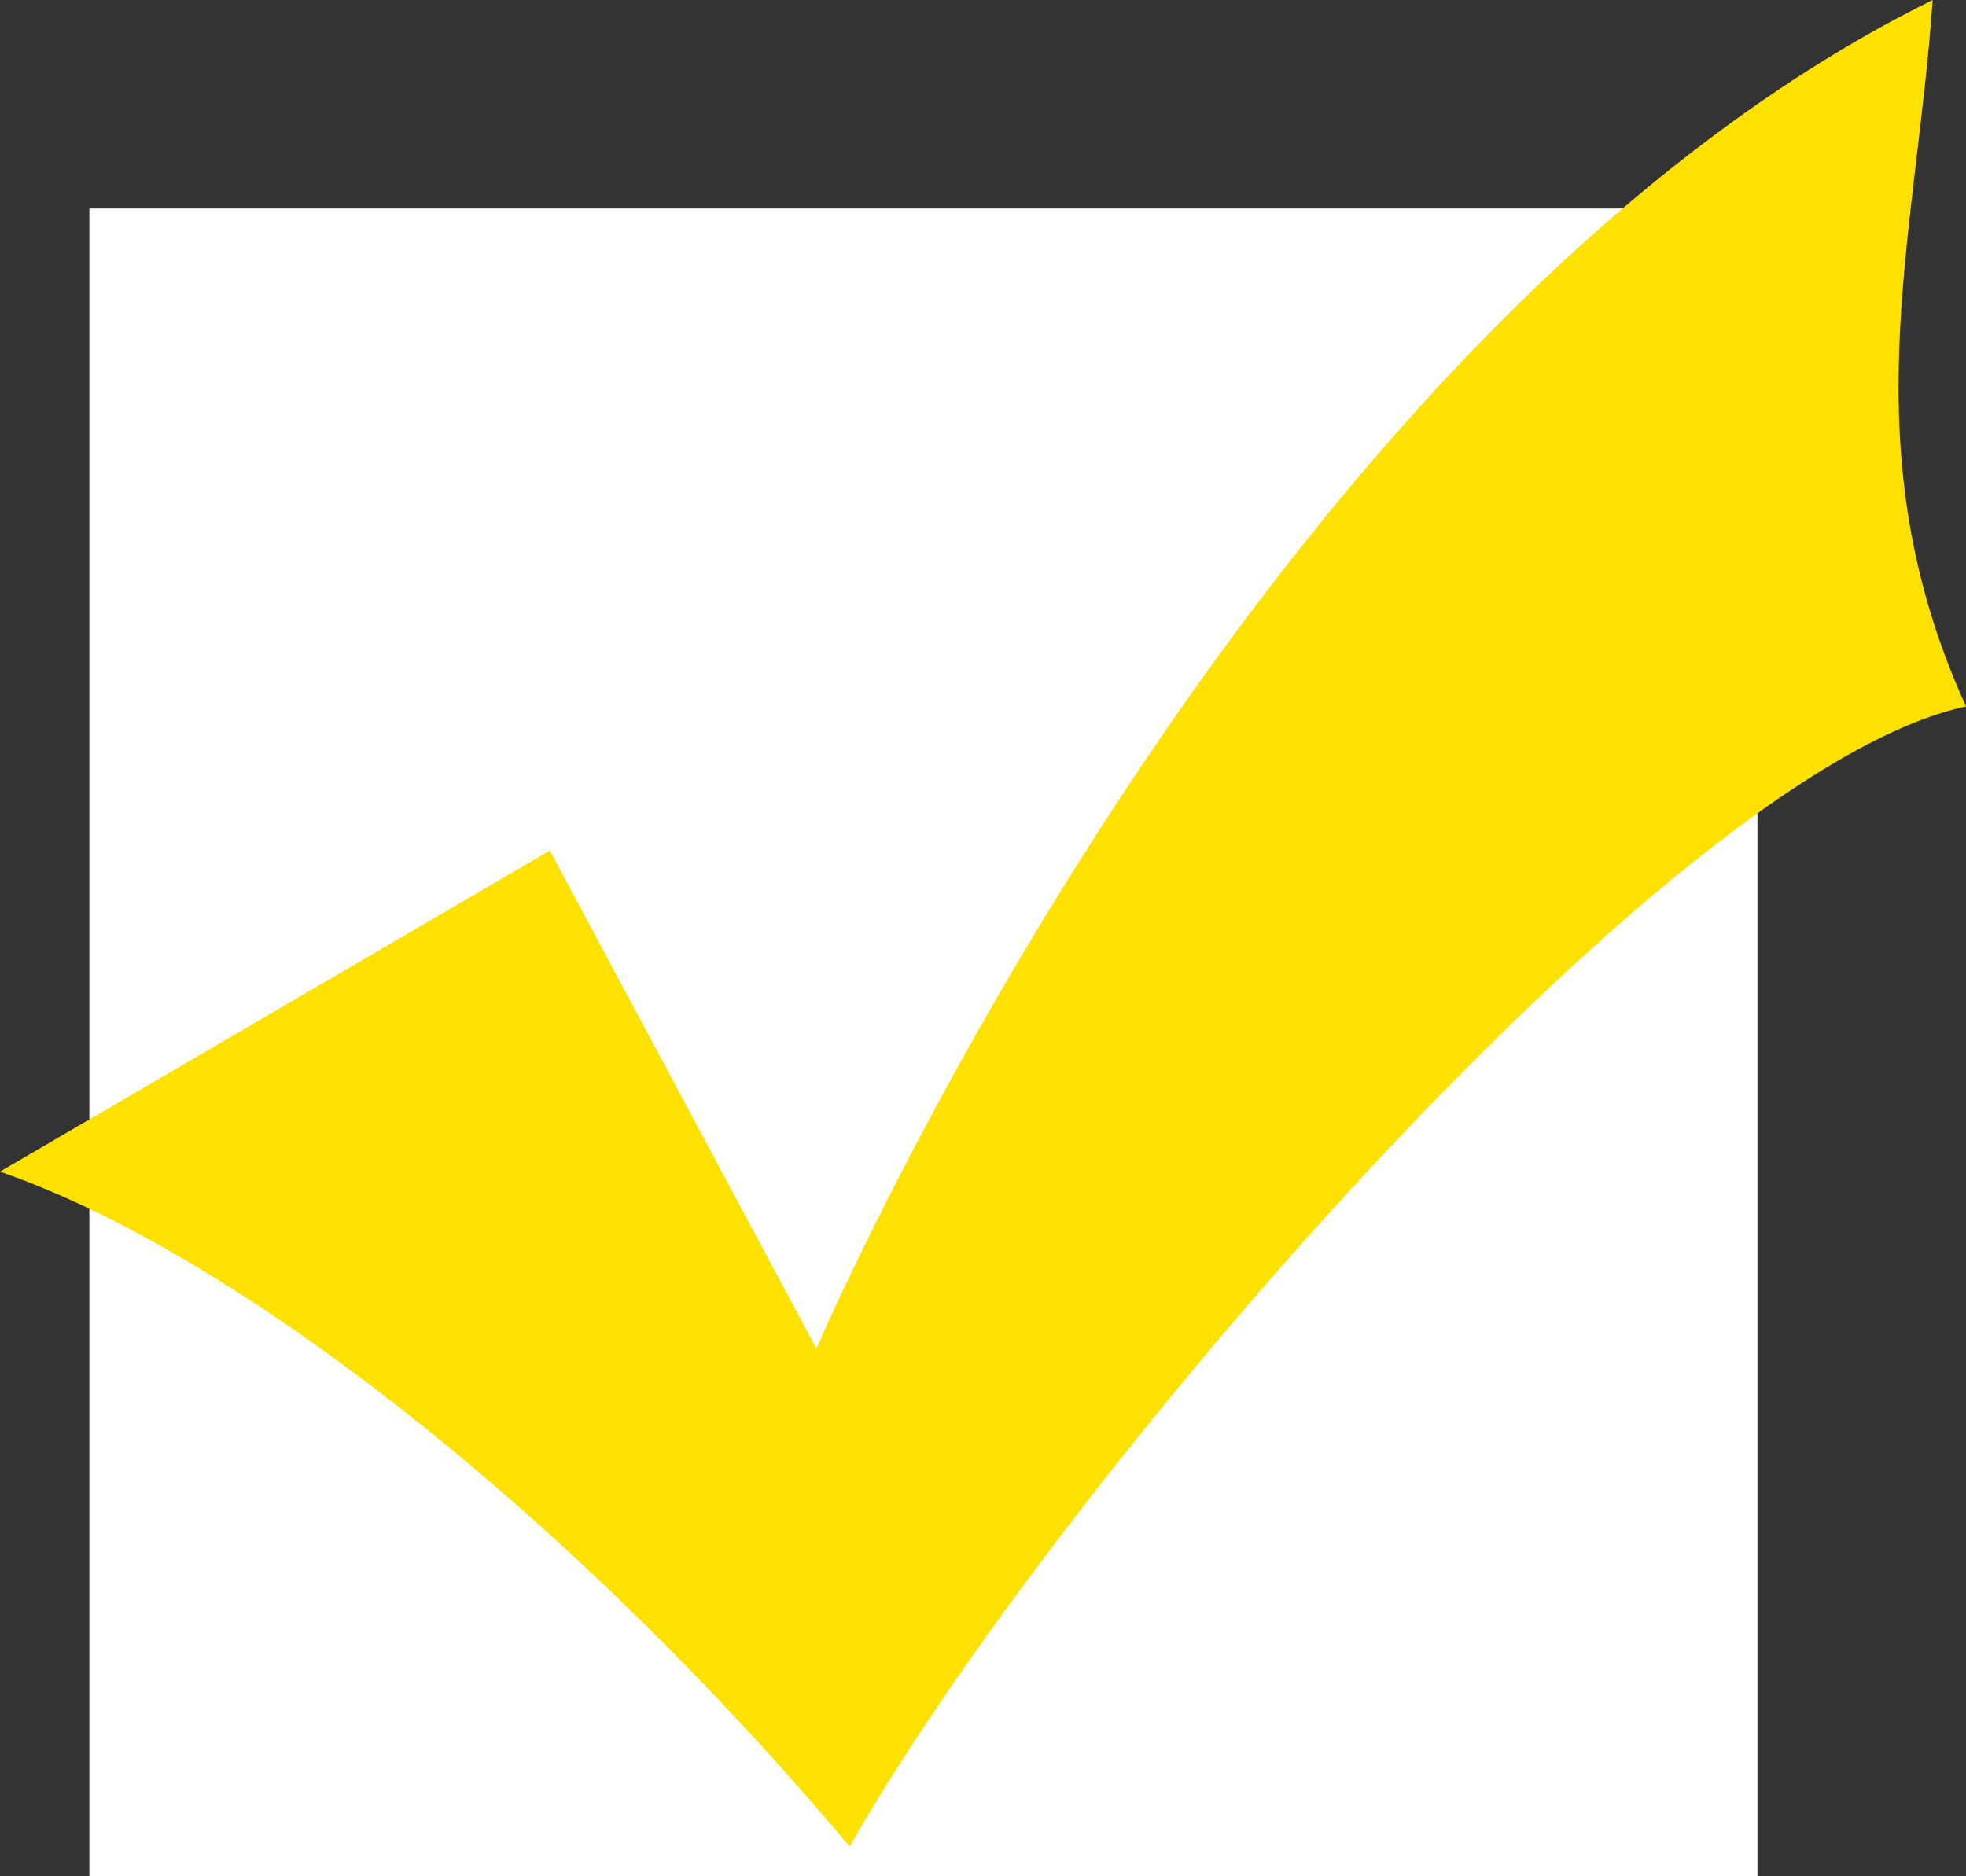 <svg height="31.5" width="33" xmlns="http://www.w3.org/2000/svg"><rect width="100%" height="100%" fill="#333333" stroke="none"/><g fill-rule="evenodd"><path d="M3 5h25v25H3z" fill="#fff" stroke="#fff" stroke-width="3"/><path d="M9.229 14.28l4.474 8.36S20.974 5.66 32.44 0c-.279 4.04-1.4 7.55.56 11.86C27.966 12.94 17.618 25.07 14.262 31 9.508 25.34 3.915 21.02-.001 19.67z" fill="#ffe100"/></g></svg>